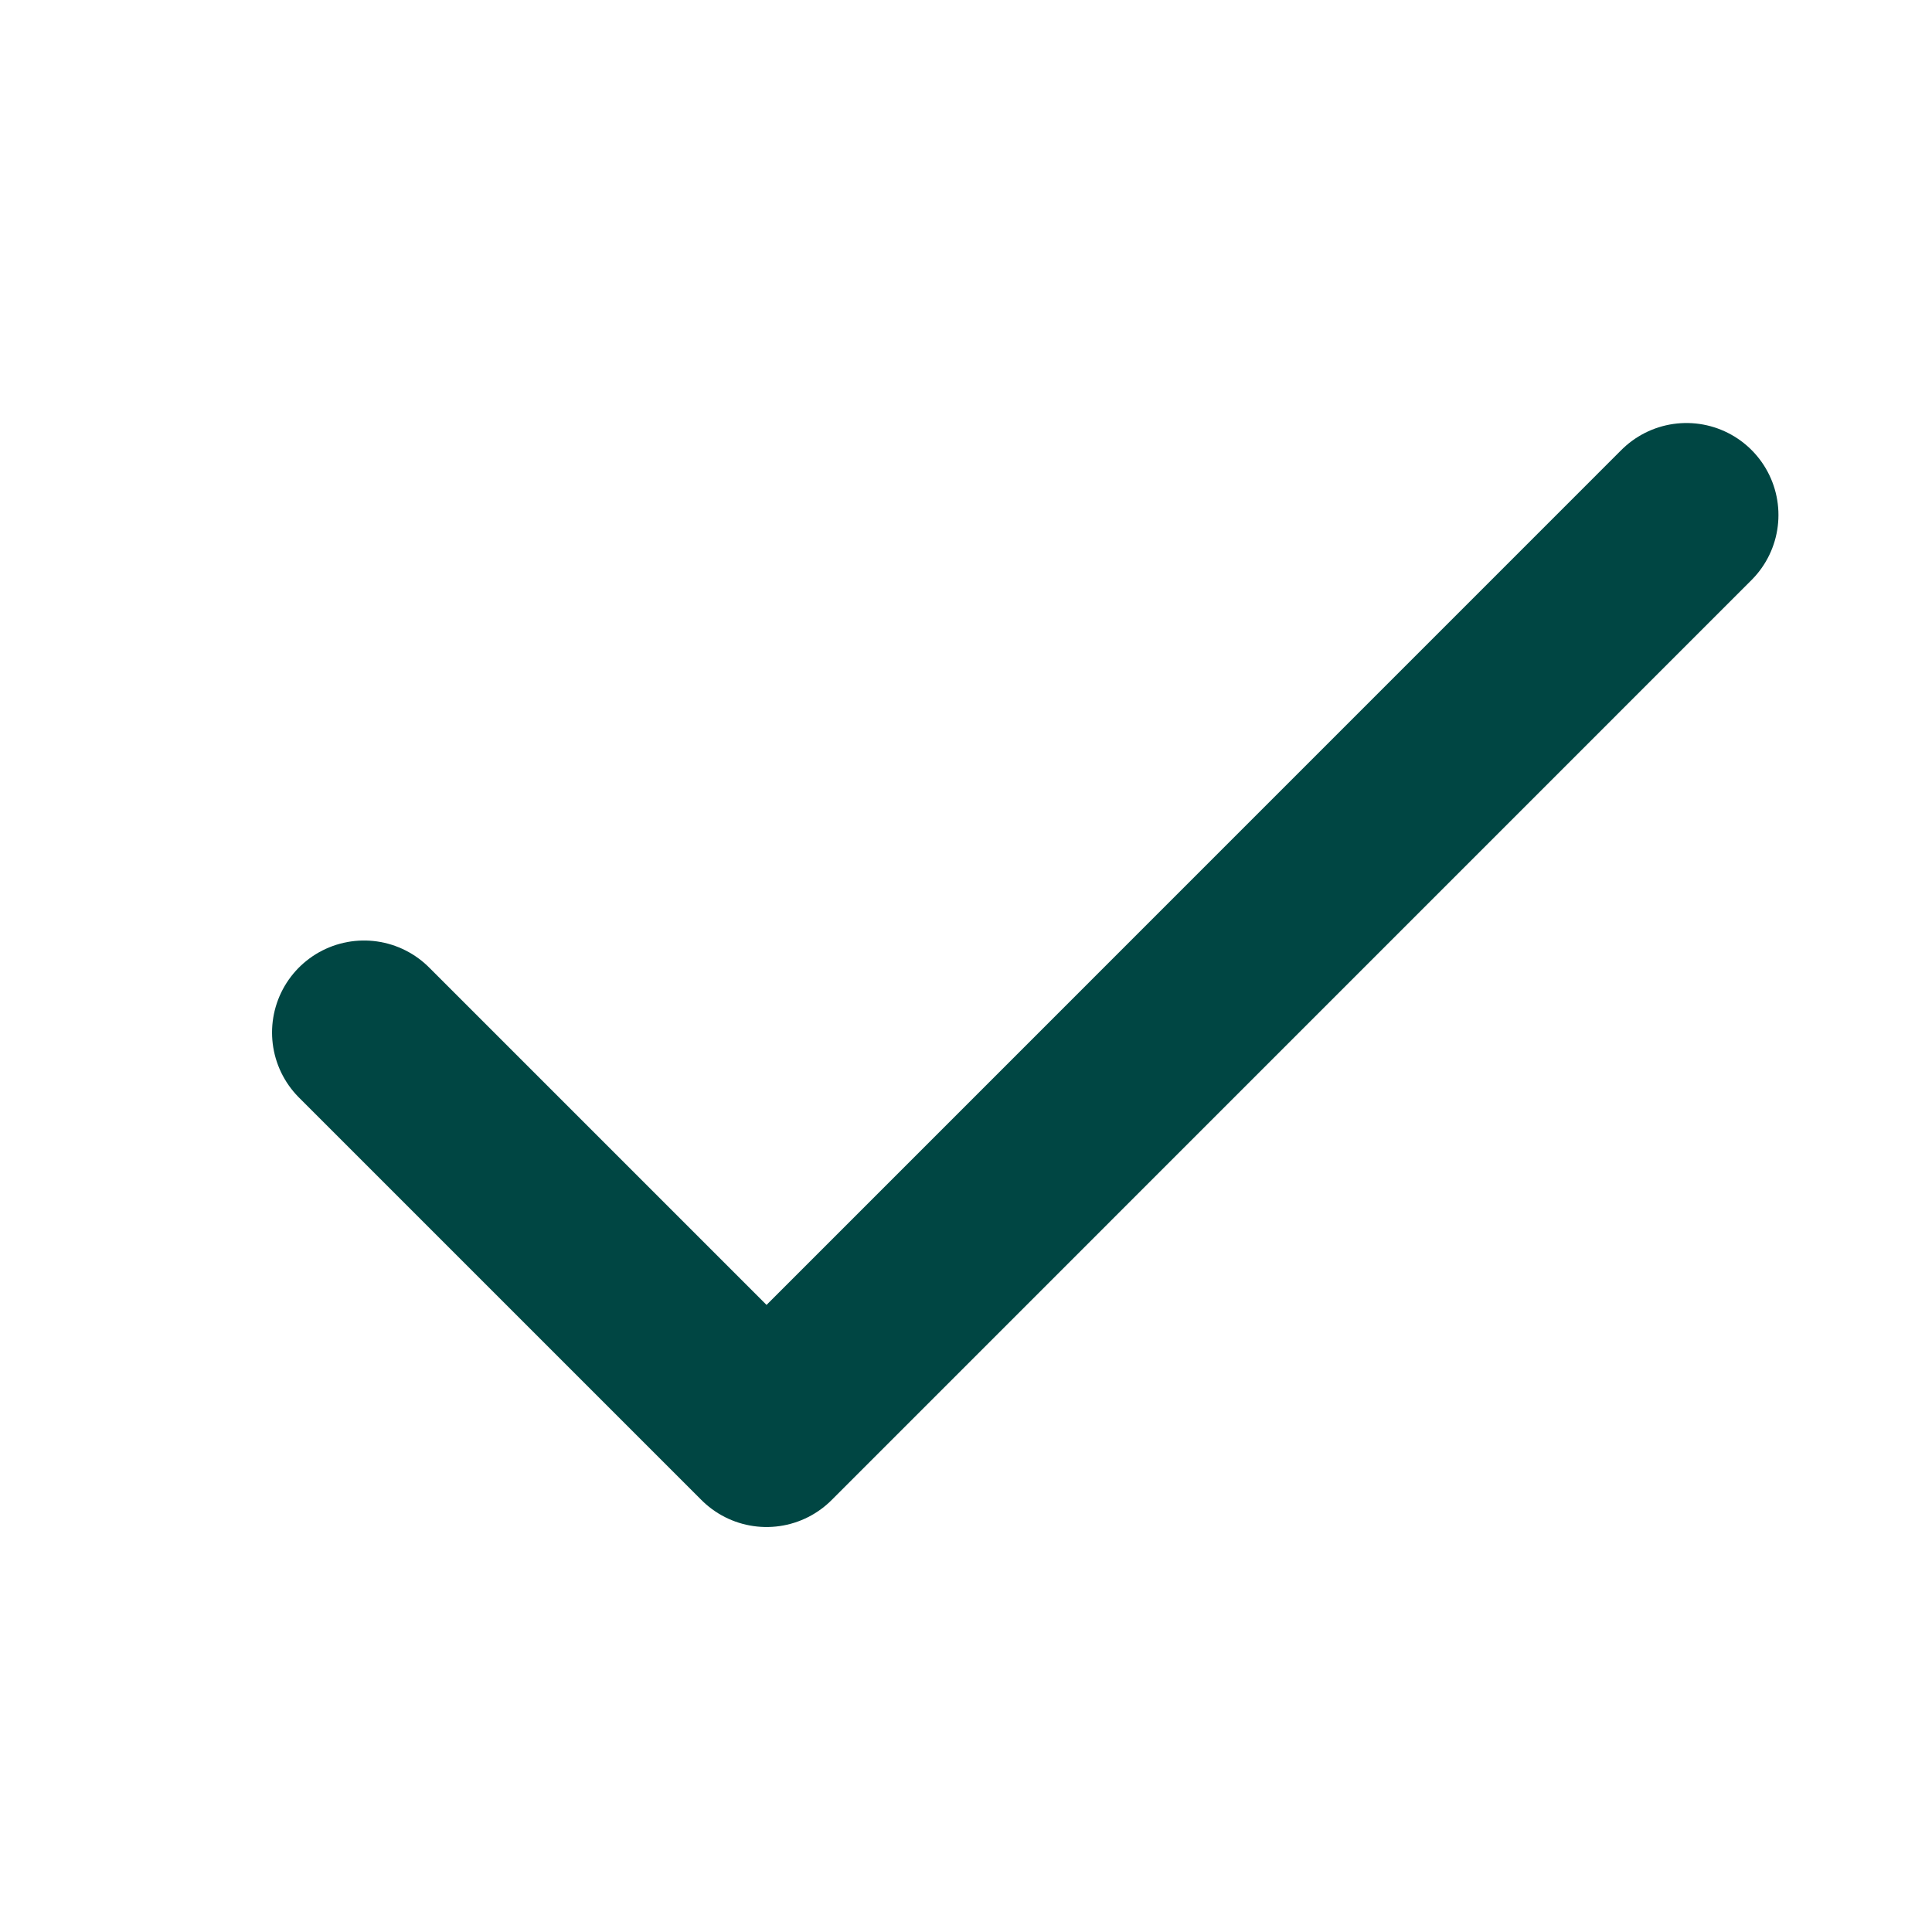 <svg width="21" height="21" viewBox="0 0 21 21" fill="none" xmlns="http://www.w3.org/2000/svg">
<g clip-path="url(#clip0_270_13479)">
<path d="M3.957 11.223L8.332 15.598L18.331 5.598" stroke="#004643" stroke-width="2" stroke-linecap="round" stroke-linejoin="round"/>
</g>
<defs>
<clipPath id="clip0_270_13479">
<rect width="20" height="20" fill="white" transform="translate(0.832 0.598)"/>
</clipPath>
</defs>
</svg>
